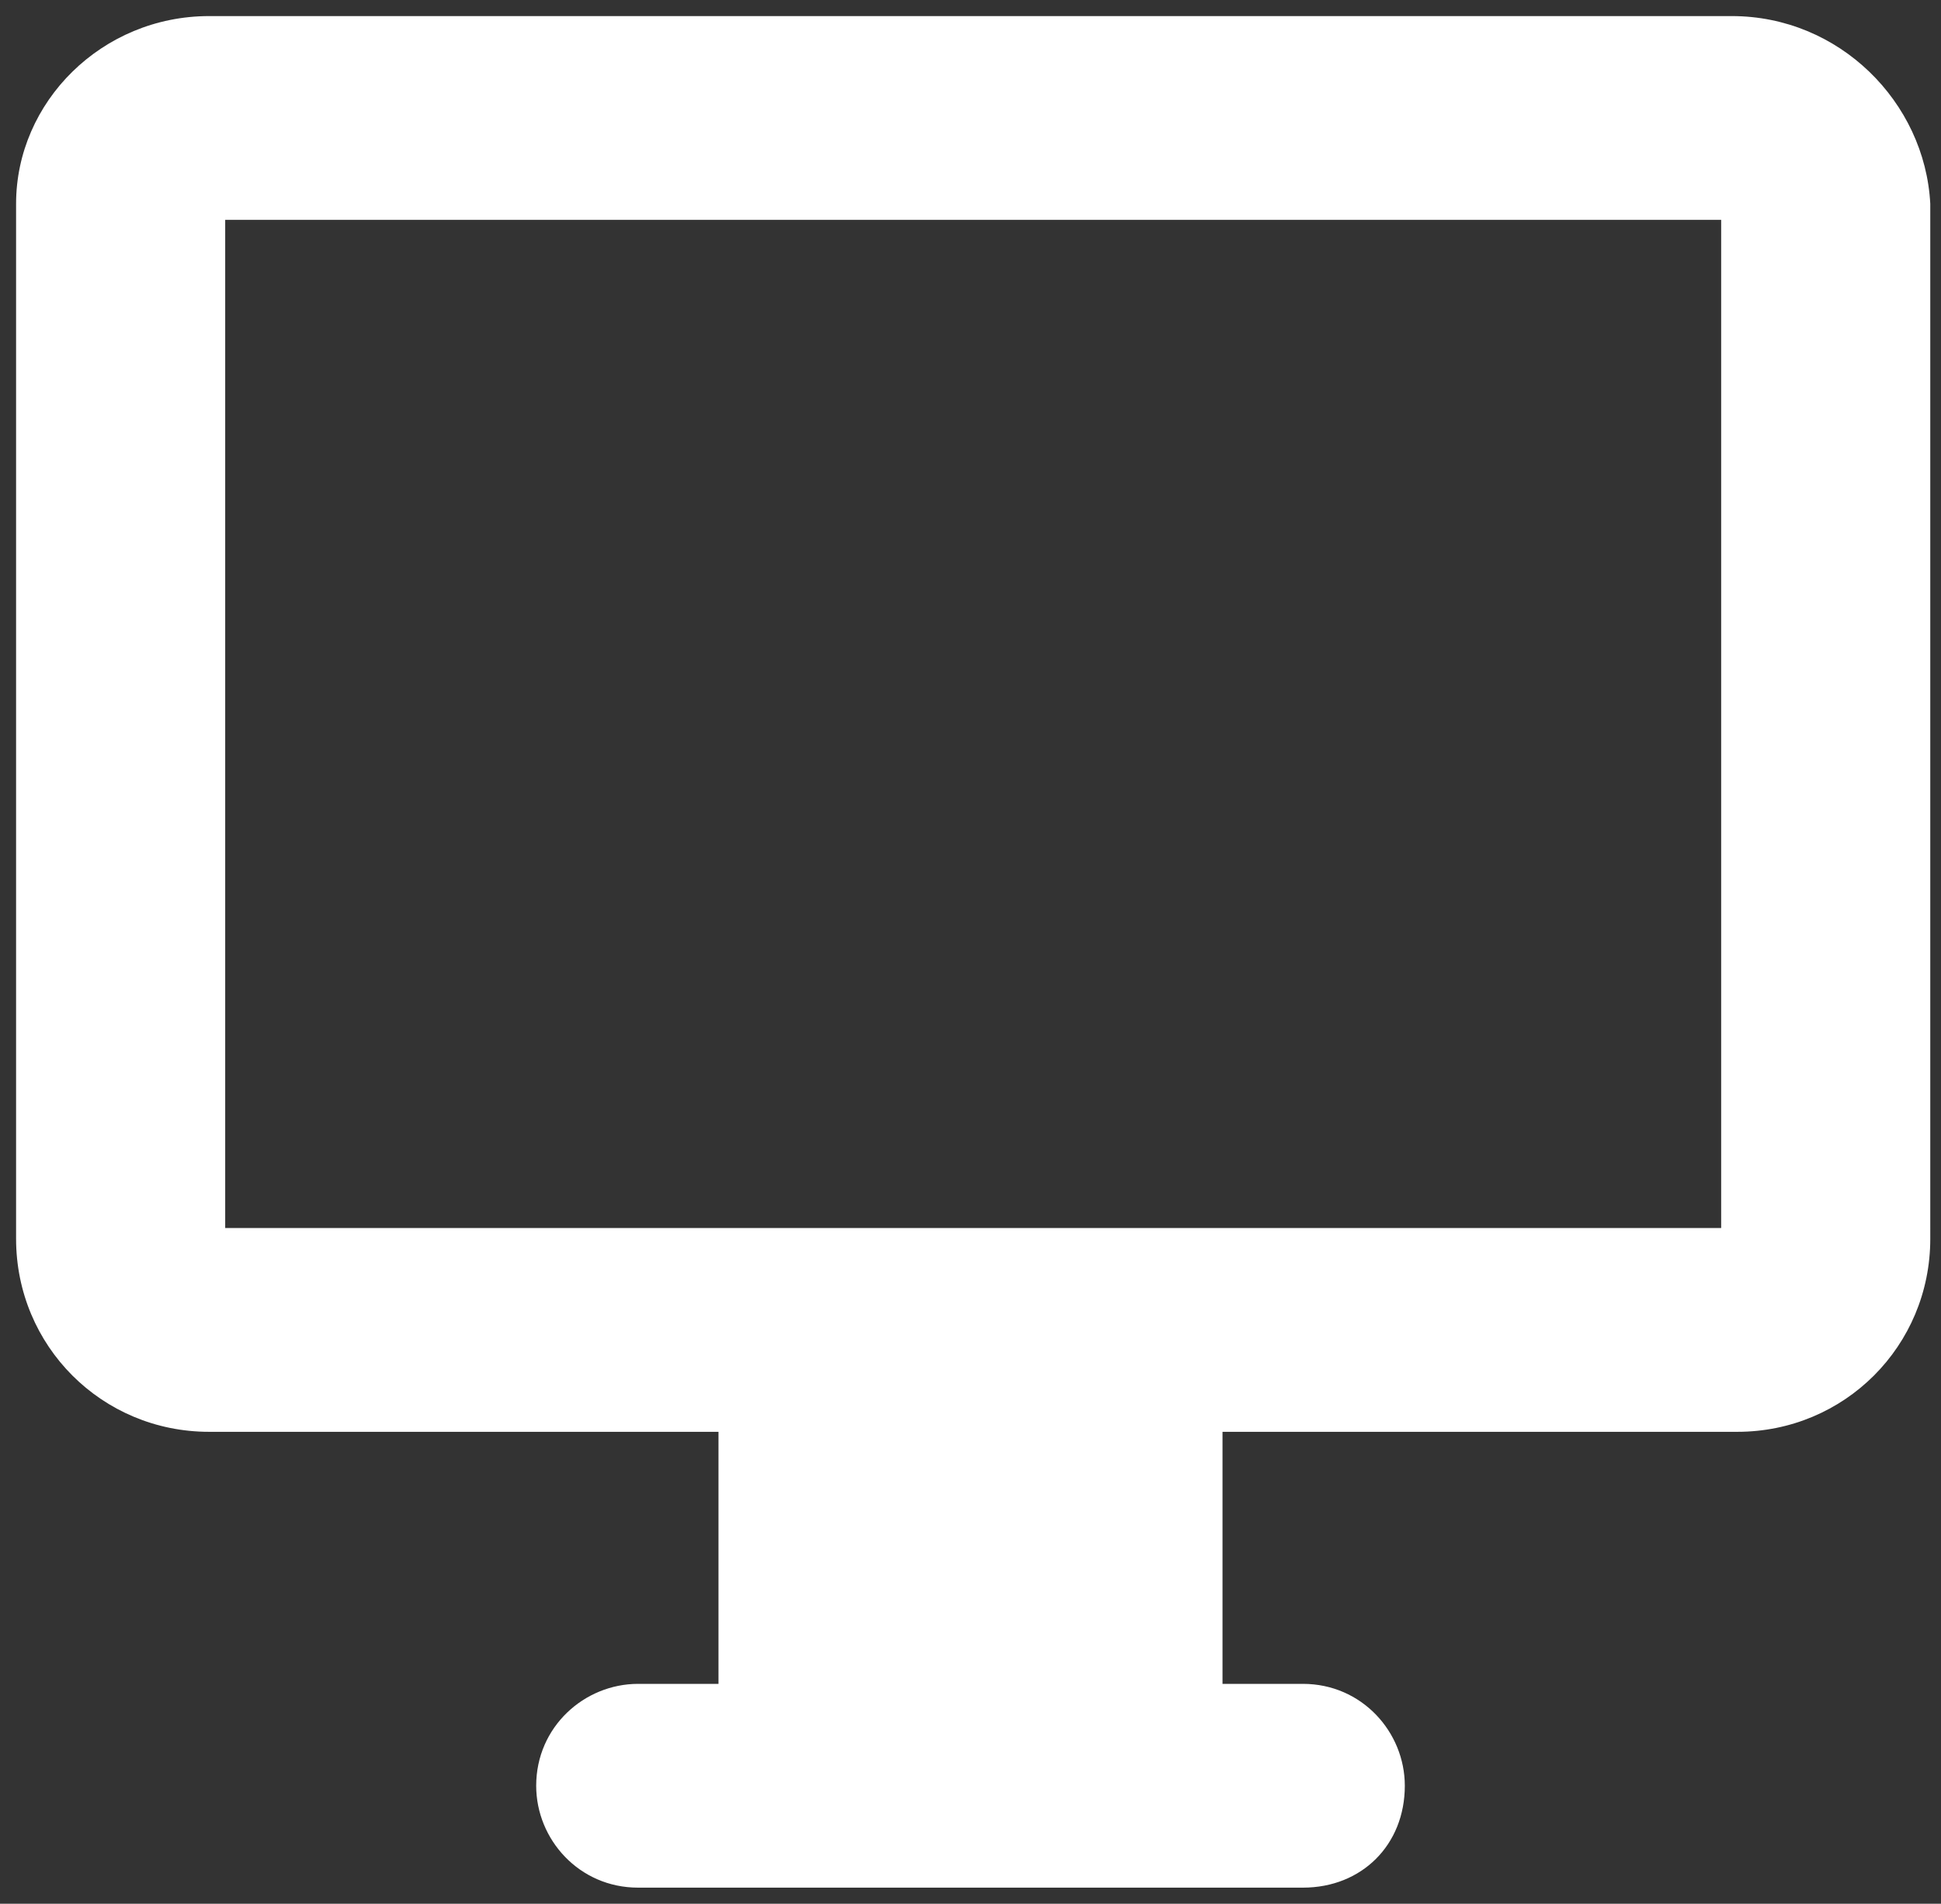 <?xml version="1.0" encoding="utf-8"?>
<!-- Generator: Adobe Illustrator 26.5.0, SVG Export Plug-In . SVG Version: 6.00 Build 0)  -->
<svg version="1.1" id="_x36_" xmlns="http://www.w3.org/2000/svg" xmlns:xlink="http://www.w3.org/1999/xlink" x="0px" y="0px"
	 viewBox="0 0 36.2 35.5" style="enable-background:new 0 0 36.2 35.5;" xml:space="preserve">
<rect x="0" y="0" width="36.2" height="35.5" fill="#333333" stroke="none"/>
<style type="text/css">
	.st0{fill-rule:evenodd;clip-rule:evenodd;fill:#FFFFFF;}
</style>
<path class="st0" d="M32.3,0.3H3.9c-2,0-3.6,1.6-3.6,3.5v19.3c0,2,1.6,3.6,3.6,3.6h9.5v4.7h-1.5c-1,0-1.9,0.8-1.9,1.9
	c0,1,0.8,1.9,1.9,1.9h12.4c1.1,0,1.9-0.8,1.9-1.9c0-1-0.8-1.9-1.9-1.9h-1.5v-4.7h9.6c2,0,3.6-1.6,3.6-3.6V3.8
	C35.9,1.9,34.3,0.3,32.3,0.3L32.3,0.3z M32.1,22.9H4.2V4.1h27.9V22.9z"/>
</svg>
